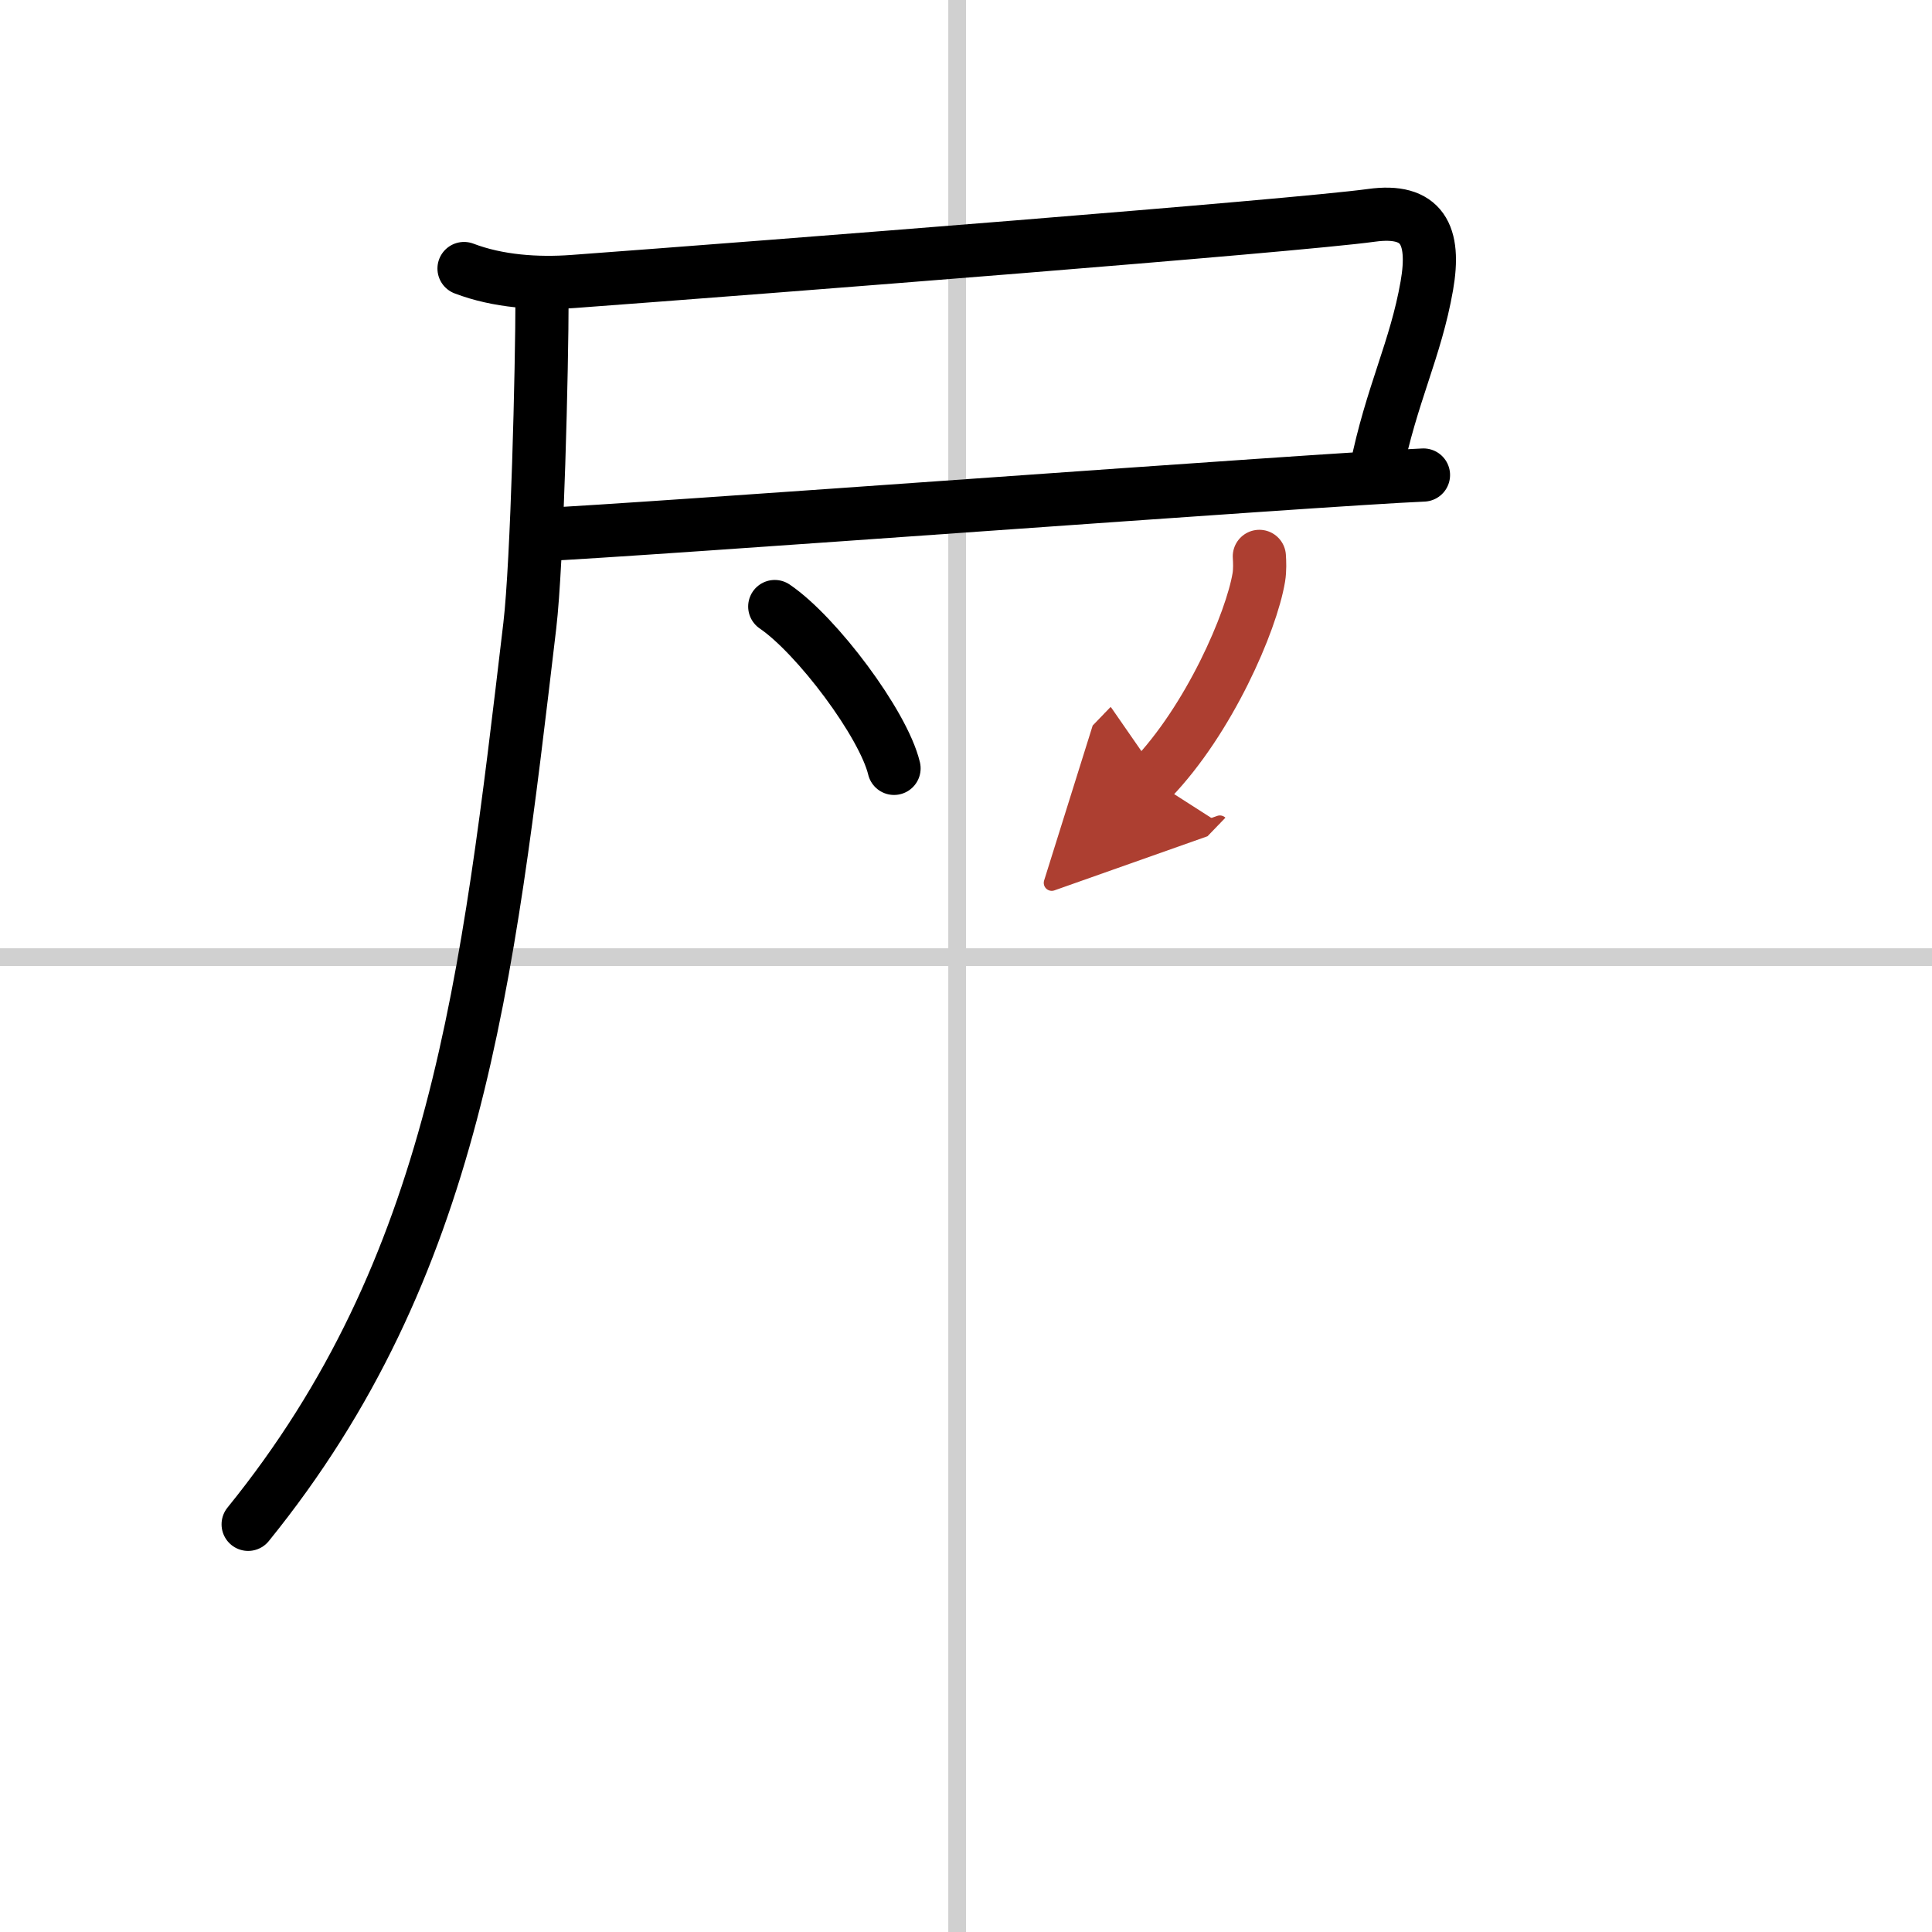<svg width="400" height="400" viewBox="0 0 109 109" xmlns="http://www.w3.org/2000/svg"><defs><marker id="a" markerWidth="4" orient="auto" refX="1" refY="5" viewBox="0 0 10 10"><polyline points="0 0 10 5 0 10 1 5" fill="#ad3f31" stroke="#ad3f31"/></marker></defs><g fill="none" stroke="#000" stroke-linecap="round" stroke-linejoin="round" stroke-width="3"><rect width="100%" height="100%" fill="#fff" stroke="#fff"/><line x1="54" x2="54" y2="109" stroke="#d0d0d0" stroke-width="1"/><line x2="109" y1="54" y2="54" stroke="#d0d0d0" stroke-width="1"/><path d="m26.18 15.15c1.91 0.73 4.13 0.88 6.16 0.73 10.96-0.81 40.66-3.13 45.03-3.73 2.88-0.4 3.63 1.1 3.13 3.97-0.63 3.61-2 6.13-2.87 10.44"/><path d="m30.4 30.17c5.5-0.24 44.17-3.13 49.91-3.37"/><path d="M30.58,16.83c0,3.82-0.27,14.92-0.69,18.47C27.5,55.5,25.75,71.5,14,86"/><path d="m43.71 34.22c2.37 1.61 6.13 6.62 6.73 9.13"/><path d="m71.05 31.39c0.02 0.3 0.04 0.77-0.03 1.19-0.42 2.51-2.8 8.02-6.06 11.4" marker-end="url(#a)" stroke="#ad3f31"/></g></svg>
